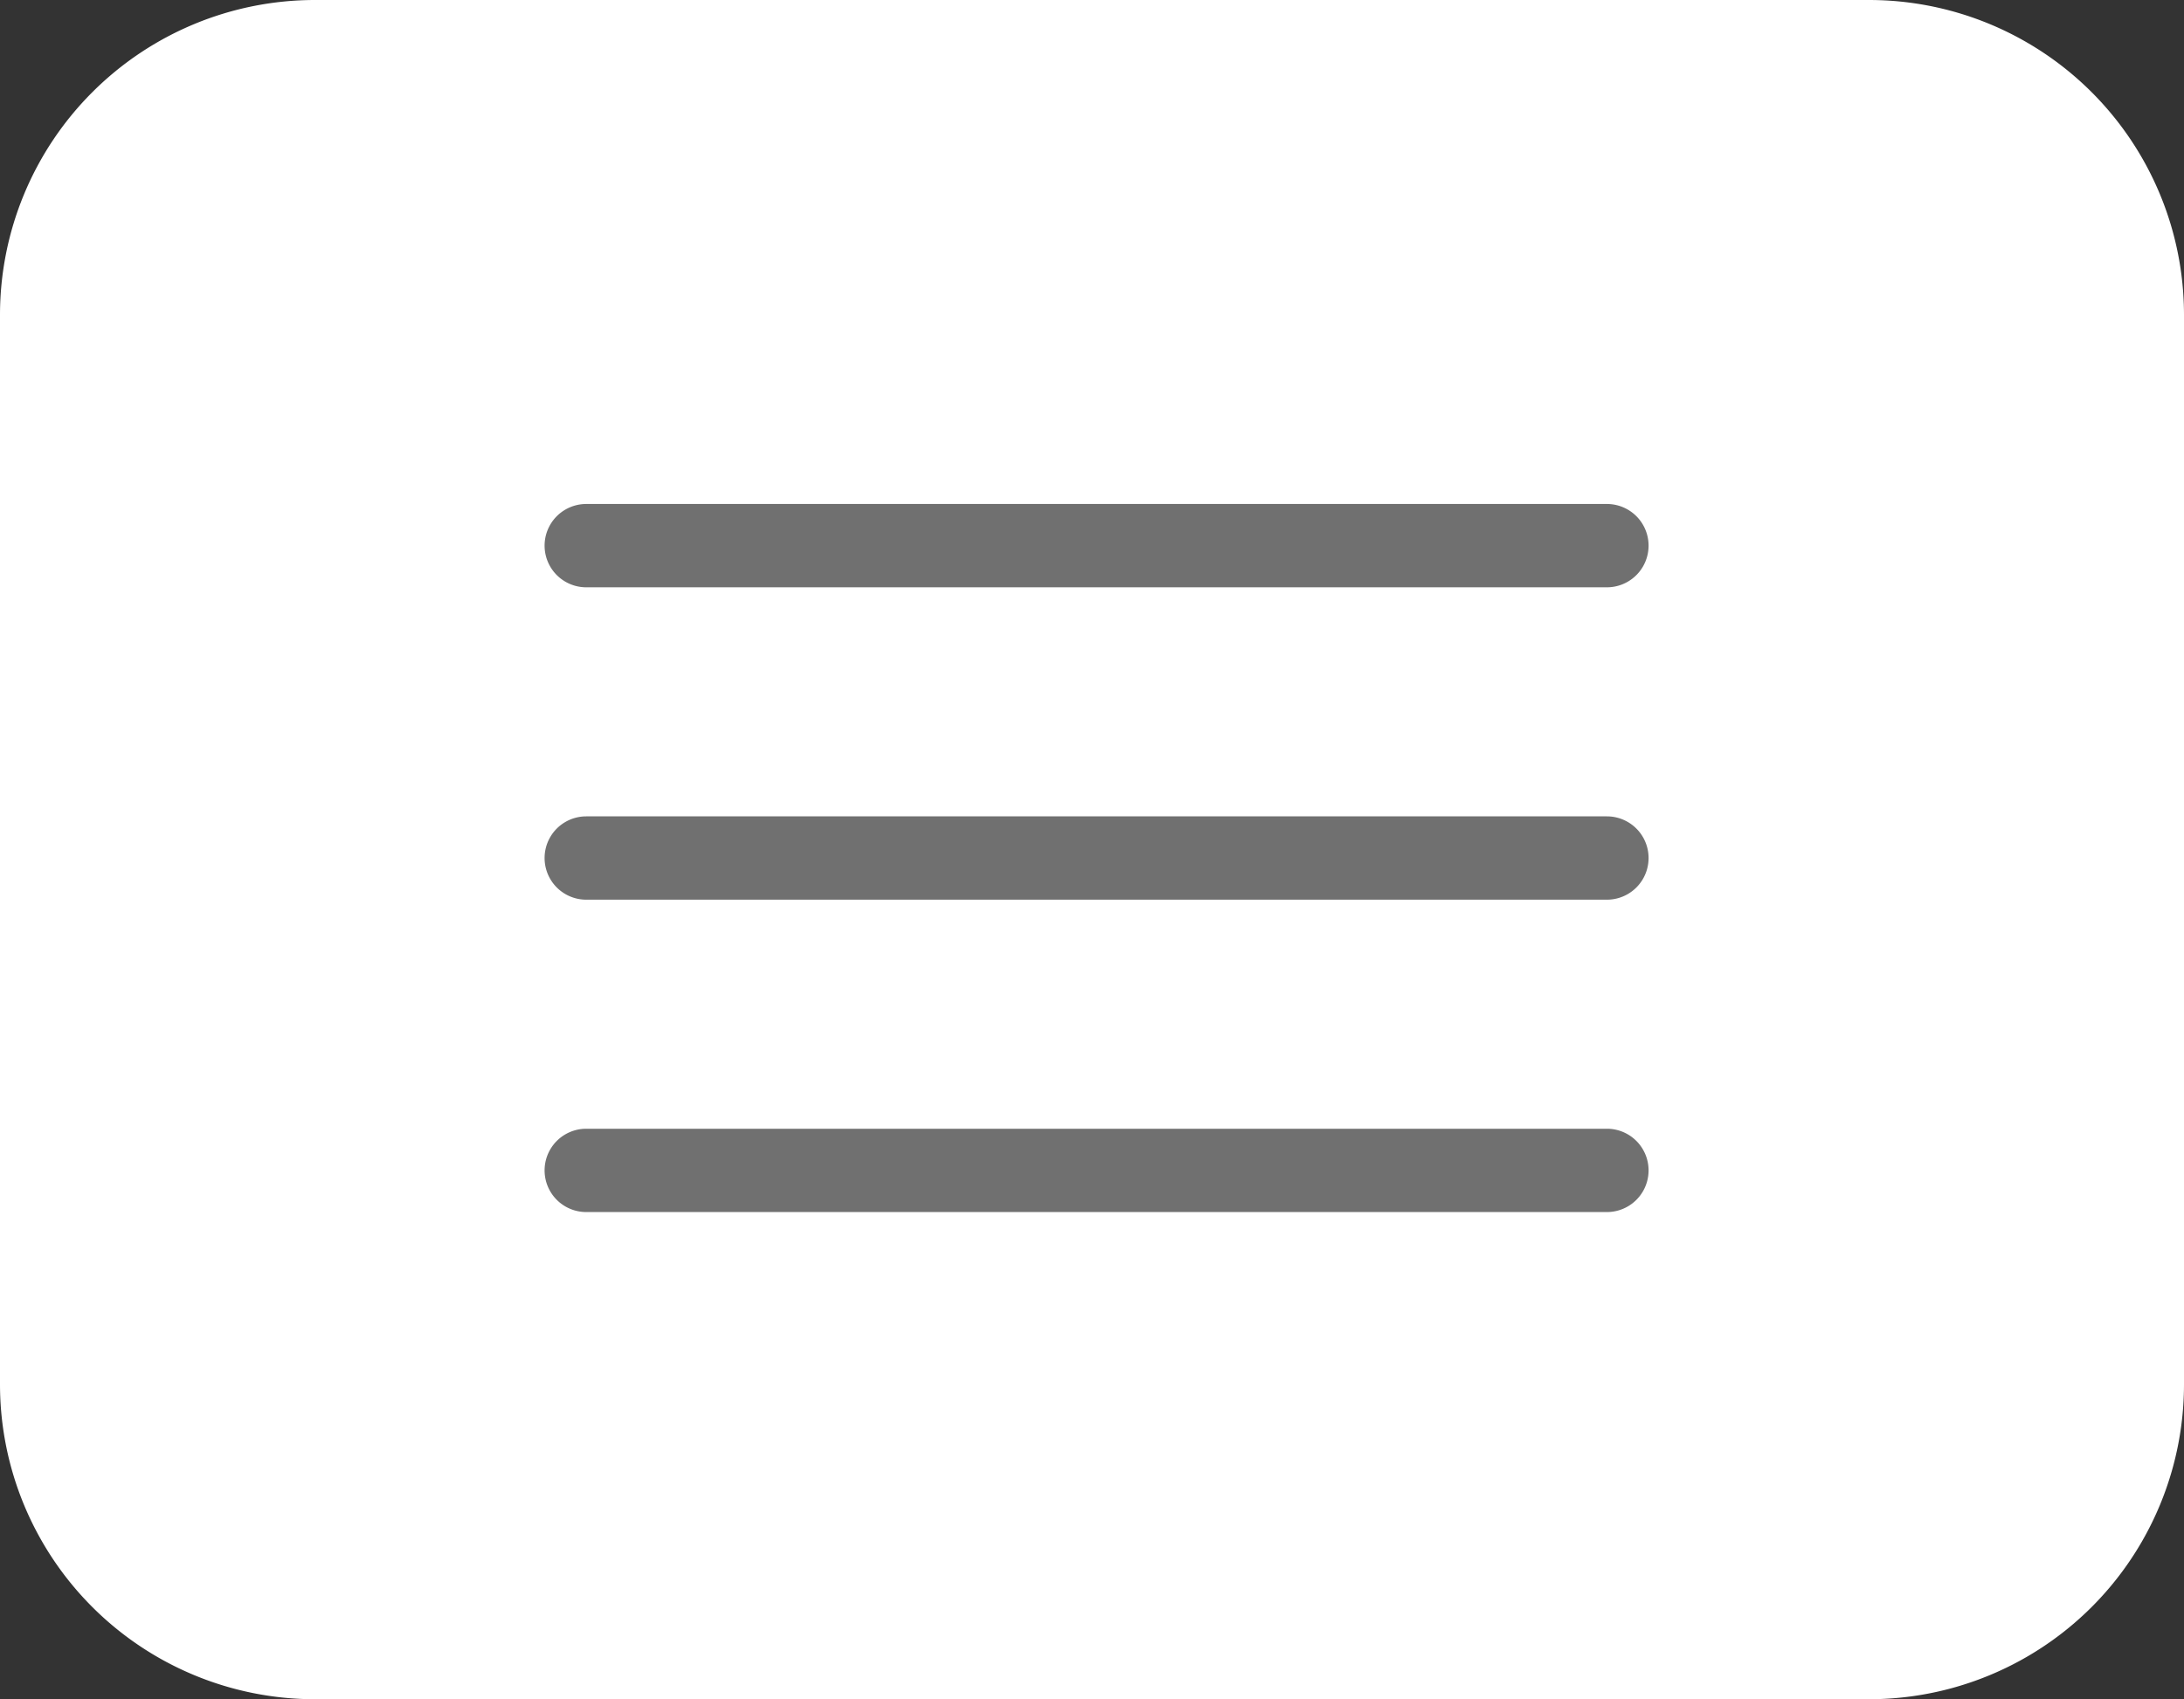 <svg xmlns="http://www.w3.org/2000/svg" width="69.329" height="53.945" viewBox="0 0 69.329 53.945">
  <rect x="0" y="0" width="69.329" height="53.945" fill="#333333" stroke="none"/>
  <g id="Group_64" data-name="Group 64" transform="translate(-152.671 -2918)">
    <path id="Path_499" data-name="Path 499" d="M10,0H59.329a10,10,0,0,1,10,10V43.945a10,10,0,0,1-10,10H10a10,10,0,0,1-10-10V10A10,10,0,0,1,10,0Z" transform="translate(152.671 2918)" fill="#fff"/>
    <g id="menu" transform="translate(169.959 2924.5)">
      <g id="Group_39" data-name="Group 39" transform="translate(0 9.5)">
        <path id="Path_41" data-name="Path 41" d="M1.322,12.145h32.4a1.322,1.322,0,1,0,0-2.645H1.322a1.322,1.322,0,1,0,0,2.645Z" transform="translate(0 -9.5)" fill="#707070"/>
        <path id="Path_42" data-name="Path 42" d="M1.322,27.145h32.4a1.322,1.322,0,1,0,0-2.645H1.322a1.322,1.322,0,1,0,0,2.645Z" transform="translate(0 -14.583)" fill="#707070"/>
        <path id="Path_43" data-name="Path 43" d="M1.322,42.145h32.4a1.322,1.322,0,1,0,0-2.645H1.322a1.322,1.322,0,1,0,0,2.645Z" transform="translate(0 -19.666)" fill="#707070"/>
      </g>
    </g>
  </g>
</svg>
